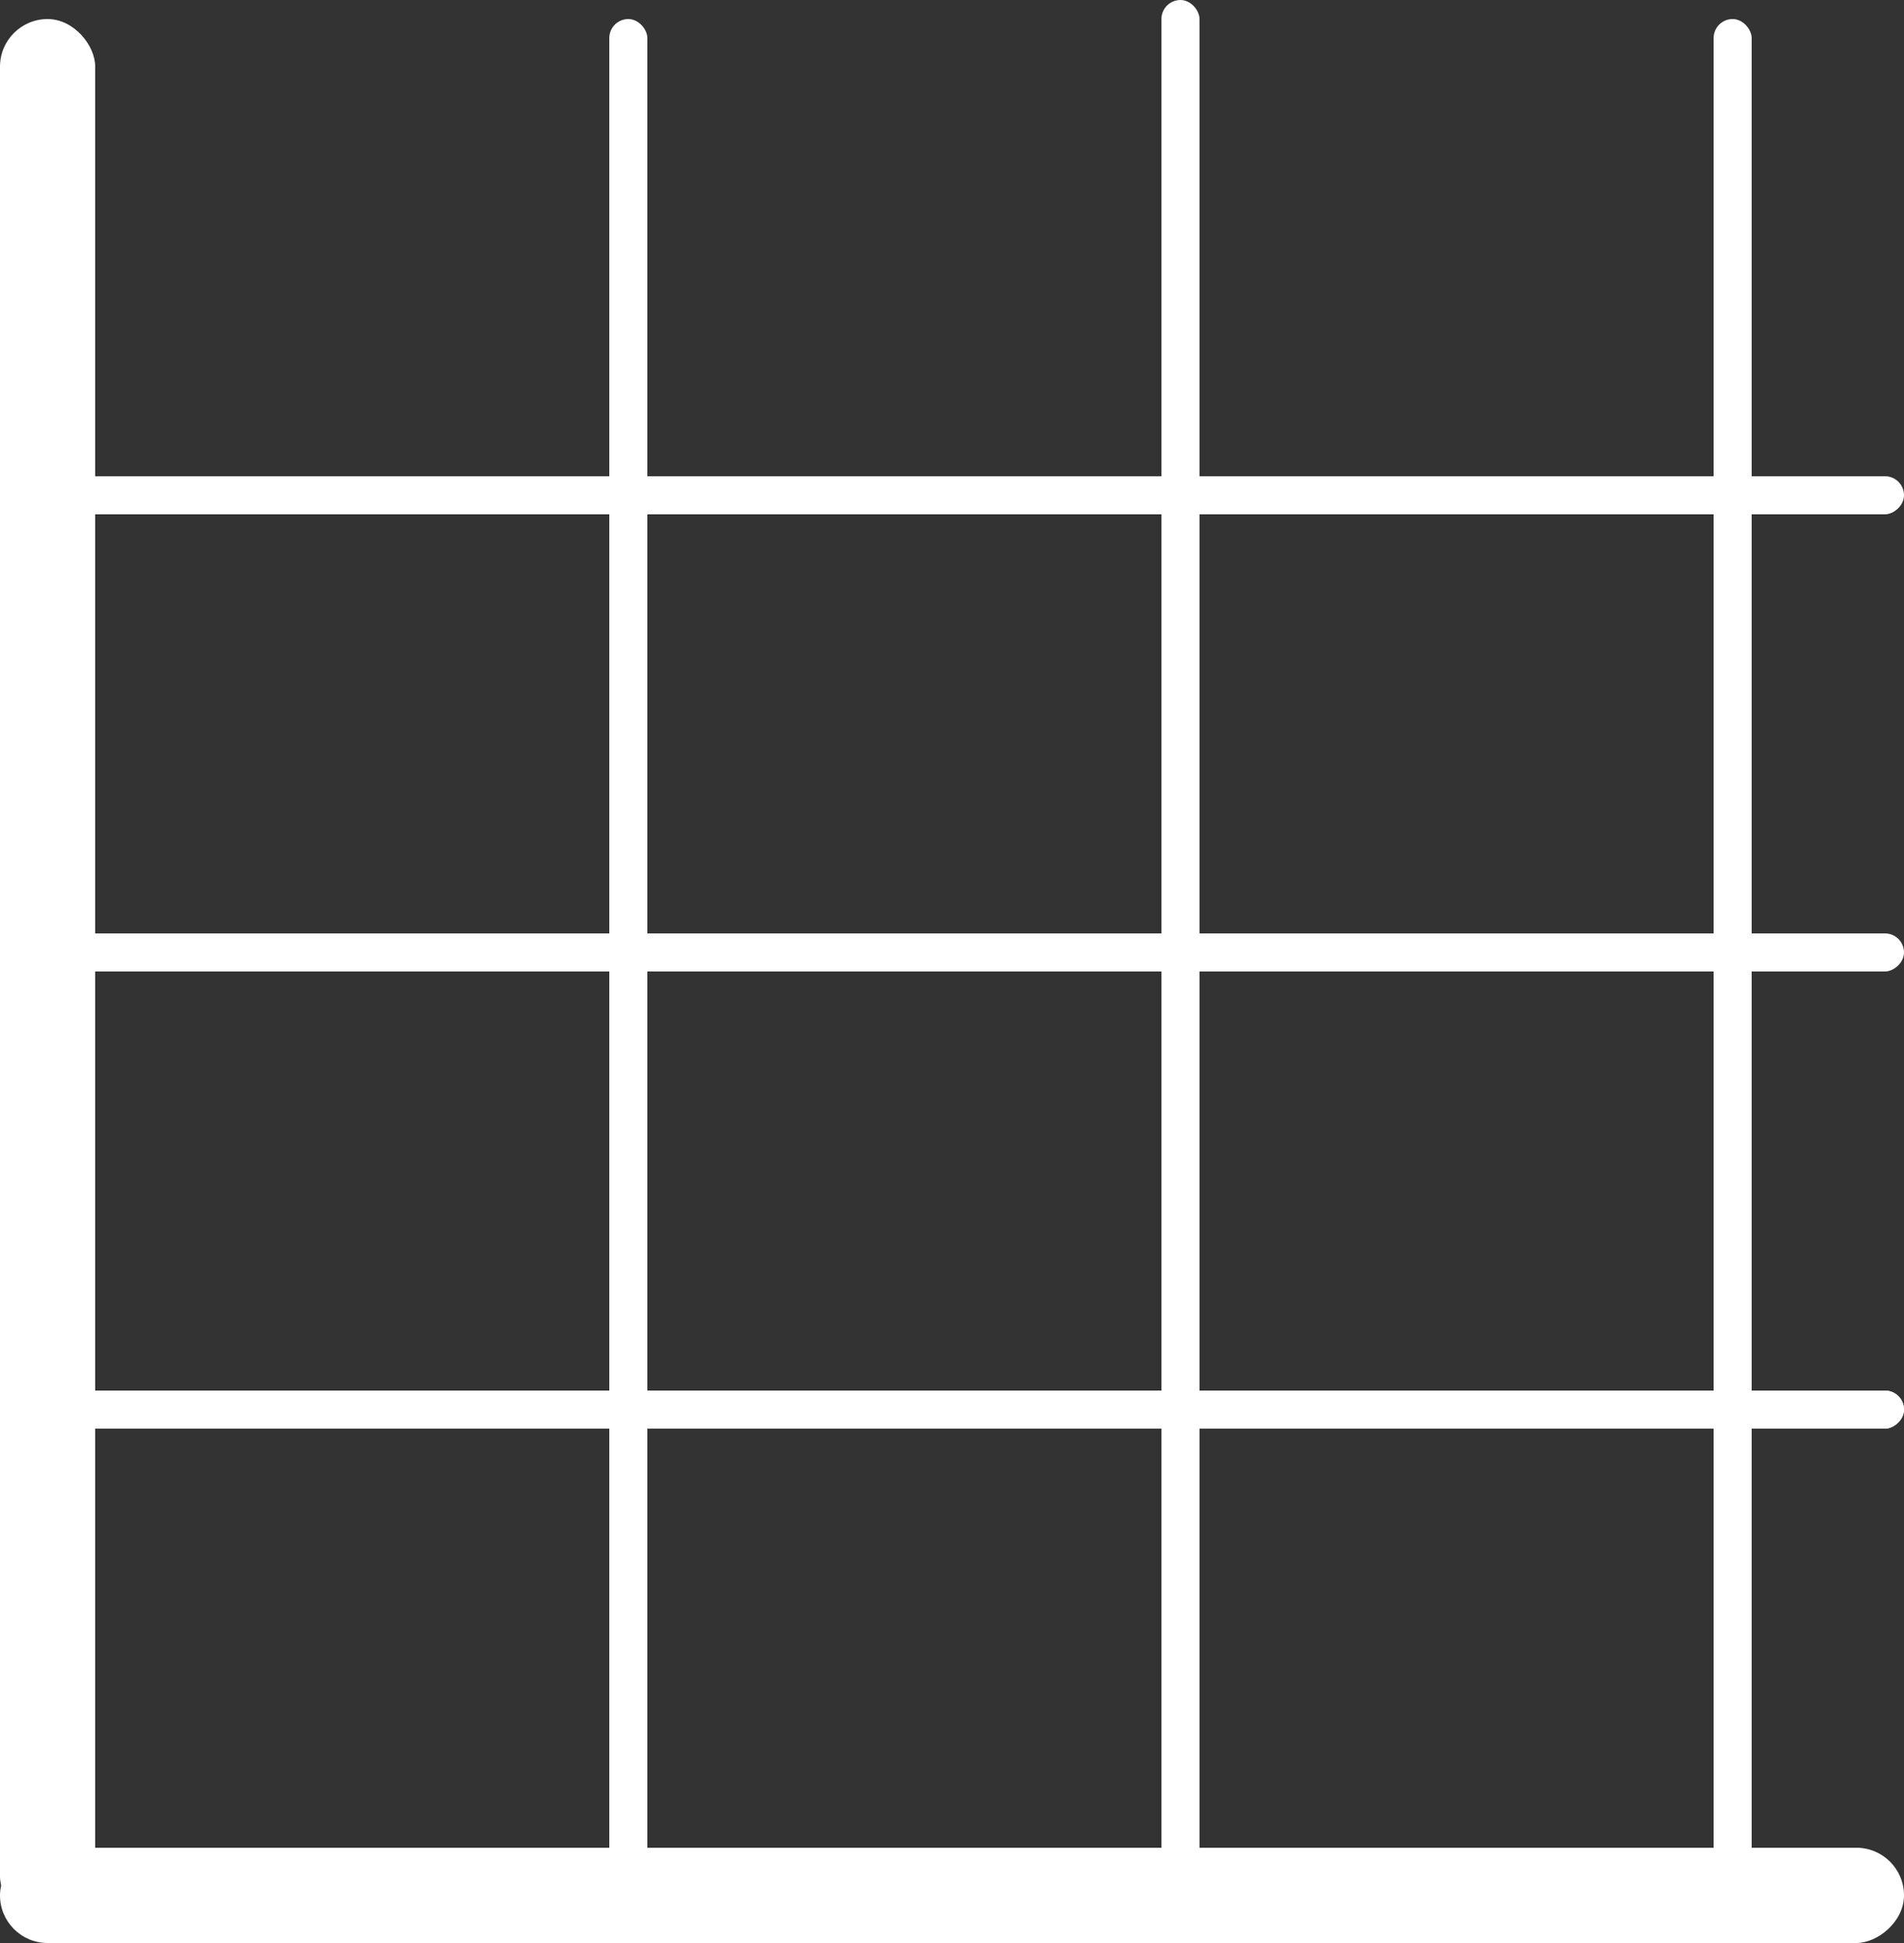 <?xml version="1.0" encoding="UTF-8"?> <svg xmlns="http://www.w3.org/2000/svg" width="100" height="102" viewBox="0 0 100 102" fill="none"><rect x="0" y="0" width="100" height="102" fill="#333333" stroke="none"/> <rect y="1" width="5" height="100" rx="2.5" fill="white"></rect> <rect y="27" width="2" height="100" rx="1" transform="rotate(-90 0 27)" fill="white"></rect> <rect y="51" width="2" height="100" rx="1" transform="rotate(-90 0 51)" fill="white"></rect> <rect y="75" width="2" height="100" rx="1" transform="rotate(-90 0 75)" fill="white"></rect> <rect y="75" width="2" height="100" rx="1" transform="rotate(-90 0 75)" fill="white"></rect> <rect y="102" width="5" height="100" rx="2.5" transform="rotate(-90 0 102)" fill="white"></rect> <rect x="32" y="1" width="2" height="100" rx="1" fill="white"></rect> <rect x="61" width="2" height="100" rx="1" fill="white"></rect> <rect x="90" y="1" width="2" height="100" rx="1" fill="white"></rect> </svg> 